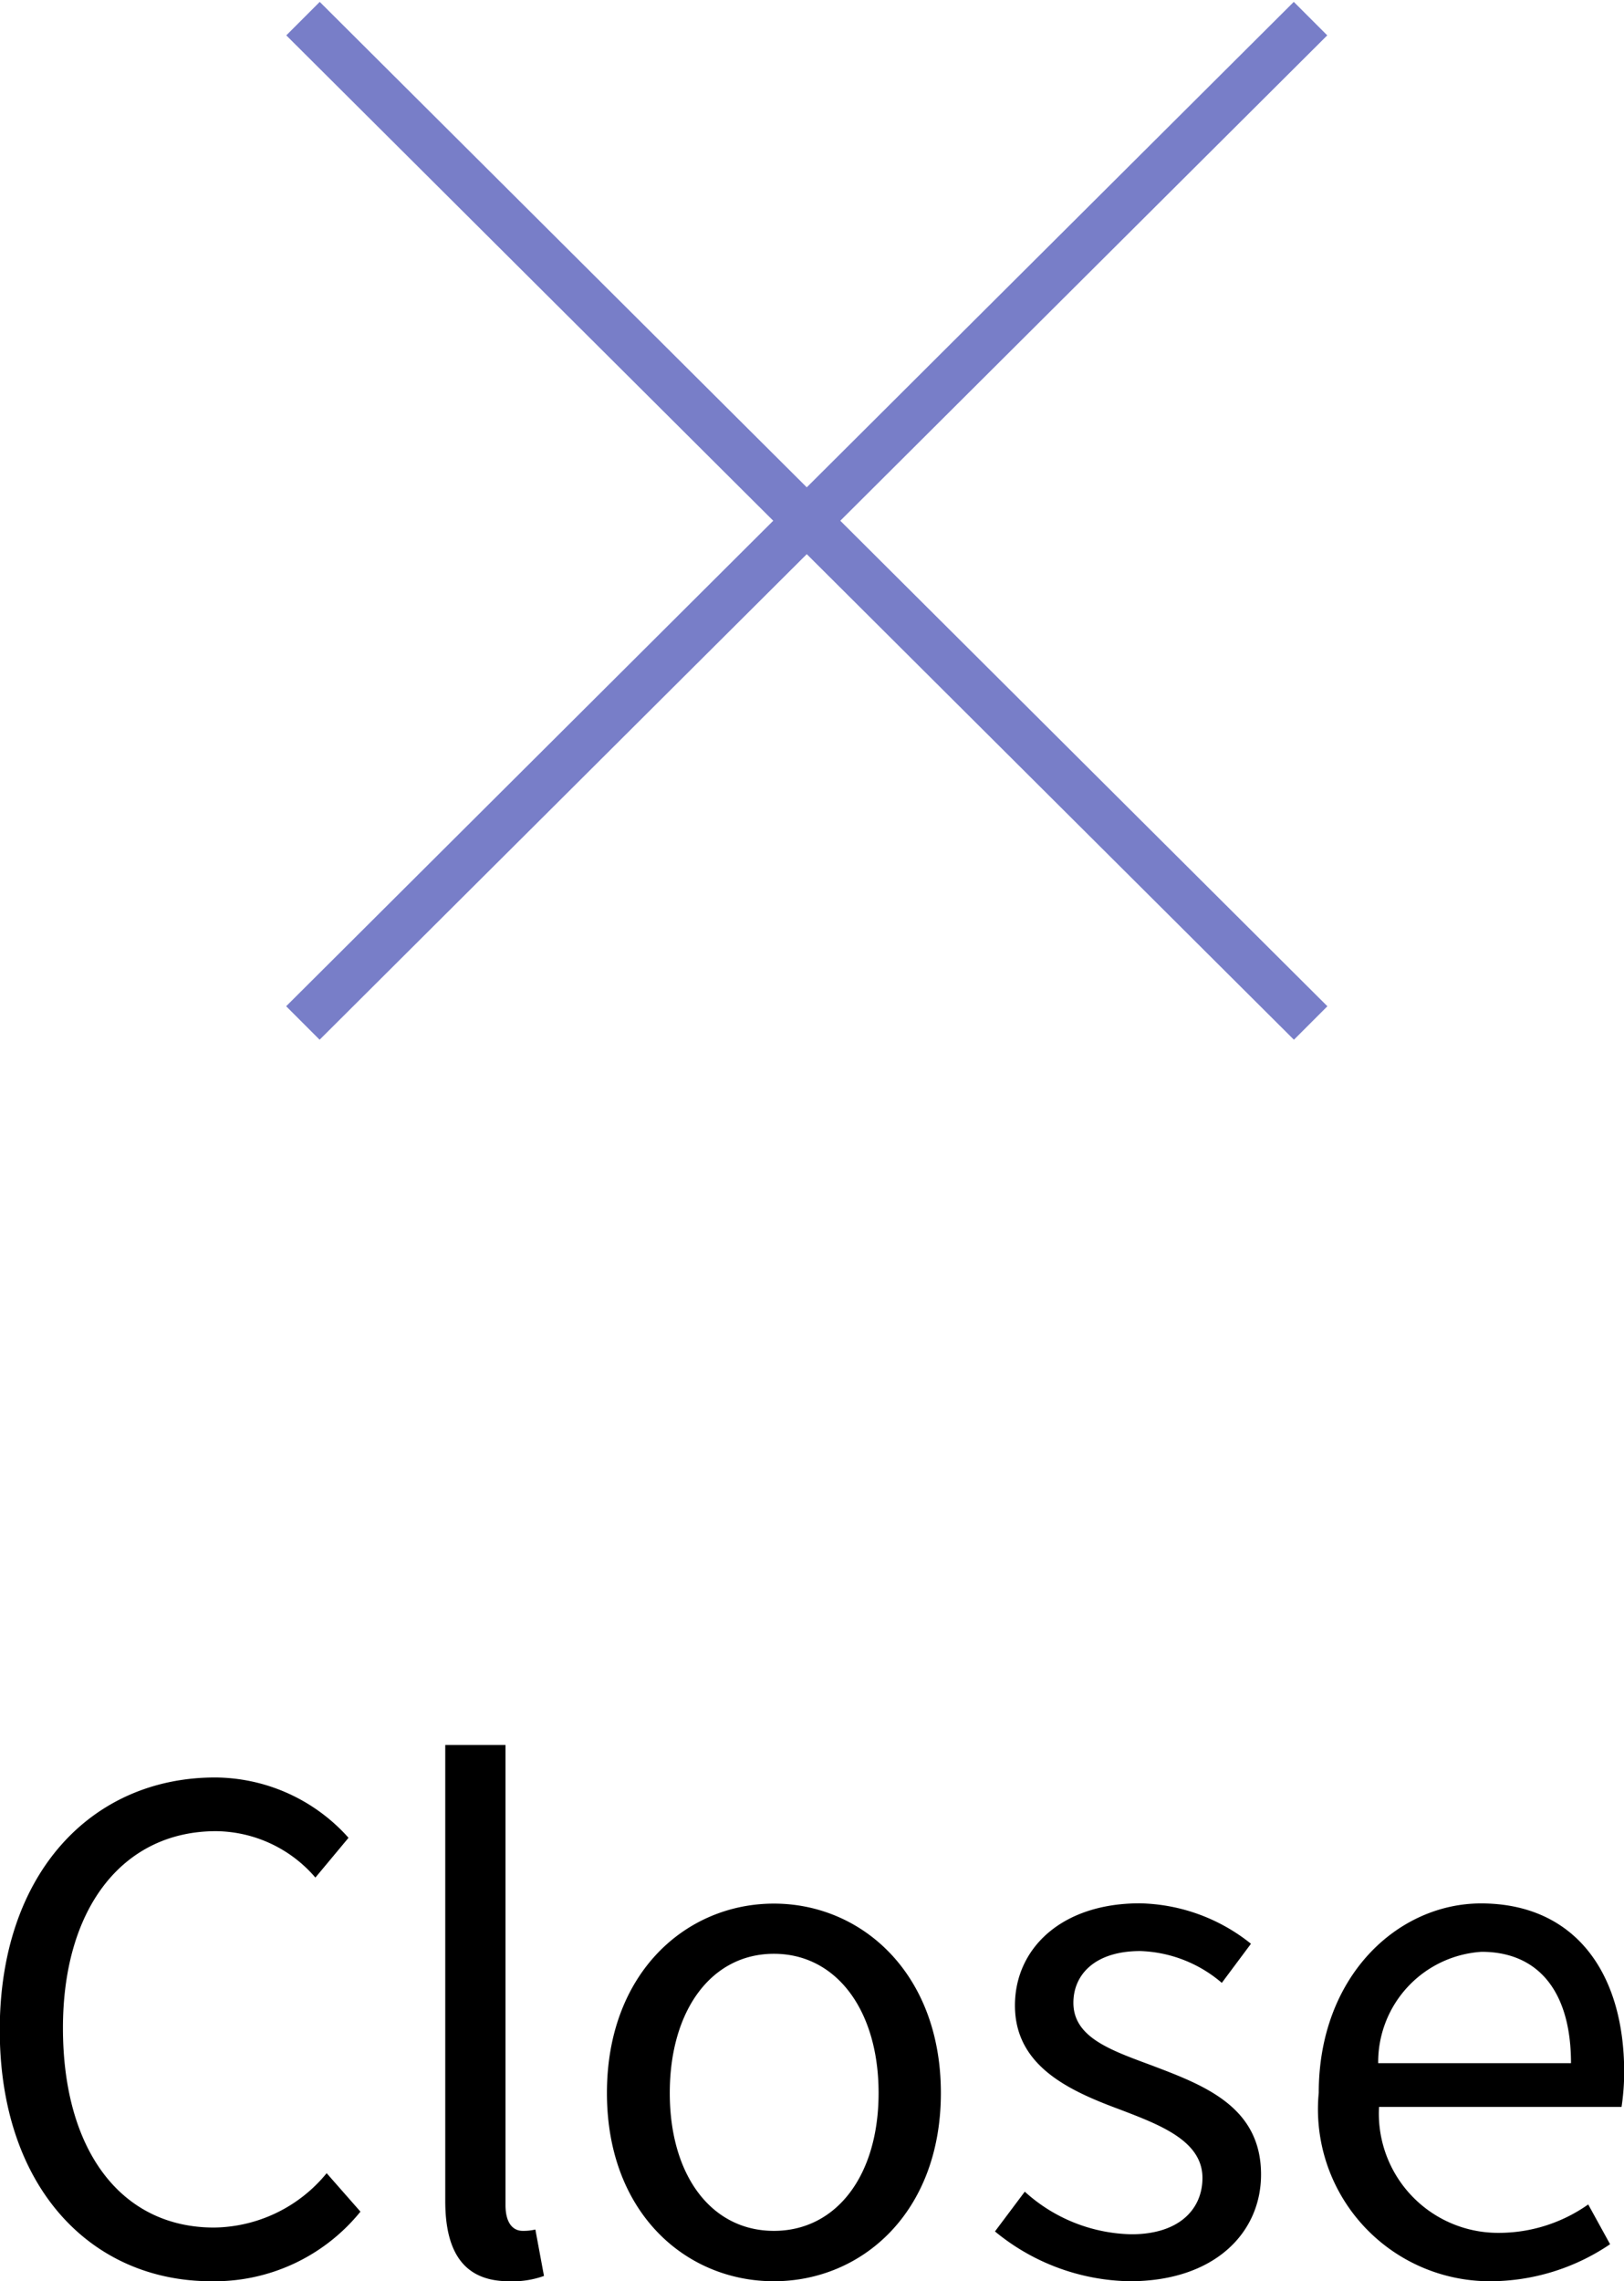 <svg xmlns="http://www.w3.org/2000/svg" width="34.314" height="48.182" viewBox="0 0 34.314 48.182">
  <g id="Group_10794" data-name="Group 10794" transform="translate(-169.955 -1431)">
    <path id="Path_43775" data-name="Path 43775" d="M-12.579.182a3.967,3.967,0,0,0,3.15-1.47l-.714-.812a3.119,3.119,0,0,1-2.38,1.148c-1.96,0-3.192-1.624-3.192-4.214,0-2.562,1.288-4.158,3.234-4.158a2.8,2.8,0,0,1,2.1.98l.7-.84A3.8,3.8,0,0,0-12.5-10.458c-2.6,0-4.55,2.016-4.55,5.334S-15.127.182-12.579.182Zm6.286,0A1.961,1.961,0,0,0-5.551.07l-.182-.98A1.118,1.118,0,0,1-6-.882c-.2,0-.364-.154-.364-.546v-9.716H-7.637v9.632C-7.637-.434-7.245.182-6.293.182Zm5.6,0c1.862,0,3.528-1.456,3.528-3.976s-1.666-4-3.528-4-3.528,1.47-3.528,4S-2.555.182-.693.182Zm0-1.064c-1.316,0-2.2-1.162-2.2-2.912s.882-2.94,2.2-2.94,2.212,1.19,2.212,2.94S.623-.882-.693-.882ZM6.825.182C8.617.182,9.6-.84,9.6-2.072c0-1.442-1.218-1.89-2.324-2.31C6.419-4.7,5.635-4.97,5.635-5.7c0-.588.448-1.092,1.414-1.092a2.783,2.783,0,0,1,1.722.672l.616-.826A3.864,3.864,0,0,0,7.035-7.8C5.383-7.8,4.4-6.846,4.4-5.642c0,1.288,1.162,1.806,2.226,2.2.84.322,1.736.658,1.736,1.442,0,.658-.49,1.19-1.5,1.19a3.448,3.448,0,0,1-2.254-.9l-.63.84A4.585,4.585,0,0,0,6.825.182Zm7.63,0A4.525,4.525,0,0,0,16.975-.6l-.462-.84a3.277,3.277,0,0,1-1.9.6,2.519,2.519,0,0,1-2.52-2.66h5.124a4.974,4.974,0,0,0,.056-.728c0-2.17-1.092-3.57-3.024-3.57-1.764,0-3.43,1.54-3.43,4A3.633,3.633,0,0,0,14.455.182Zm-2.38-4.606a2.335,2.335,0,0,1,2.184-2.352c1.19,0,1.89.826,1.89,2.352Z" transform="translate(187 1479)"/>
    <g id="icn_menu" transform="translate(-152.039 1399.5)">
      <path id="Path_43772" data-name="Path 43772" d="M0,0,30.055-.055l0,1L0,1Z" transform="translate(328.75 31.54) rotate(45)" fill="#787ec8"/>
      <path id="Path_43773" data-name="Path 43773" d="M0,0,30.055.055l0,1L0,1Z" transform="translate(328.04 52.753) rotate(-45)" fill="#787ec8"/>
    </g>
  </g>
</svg>

